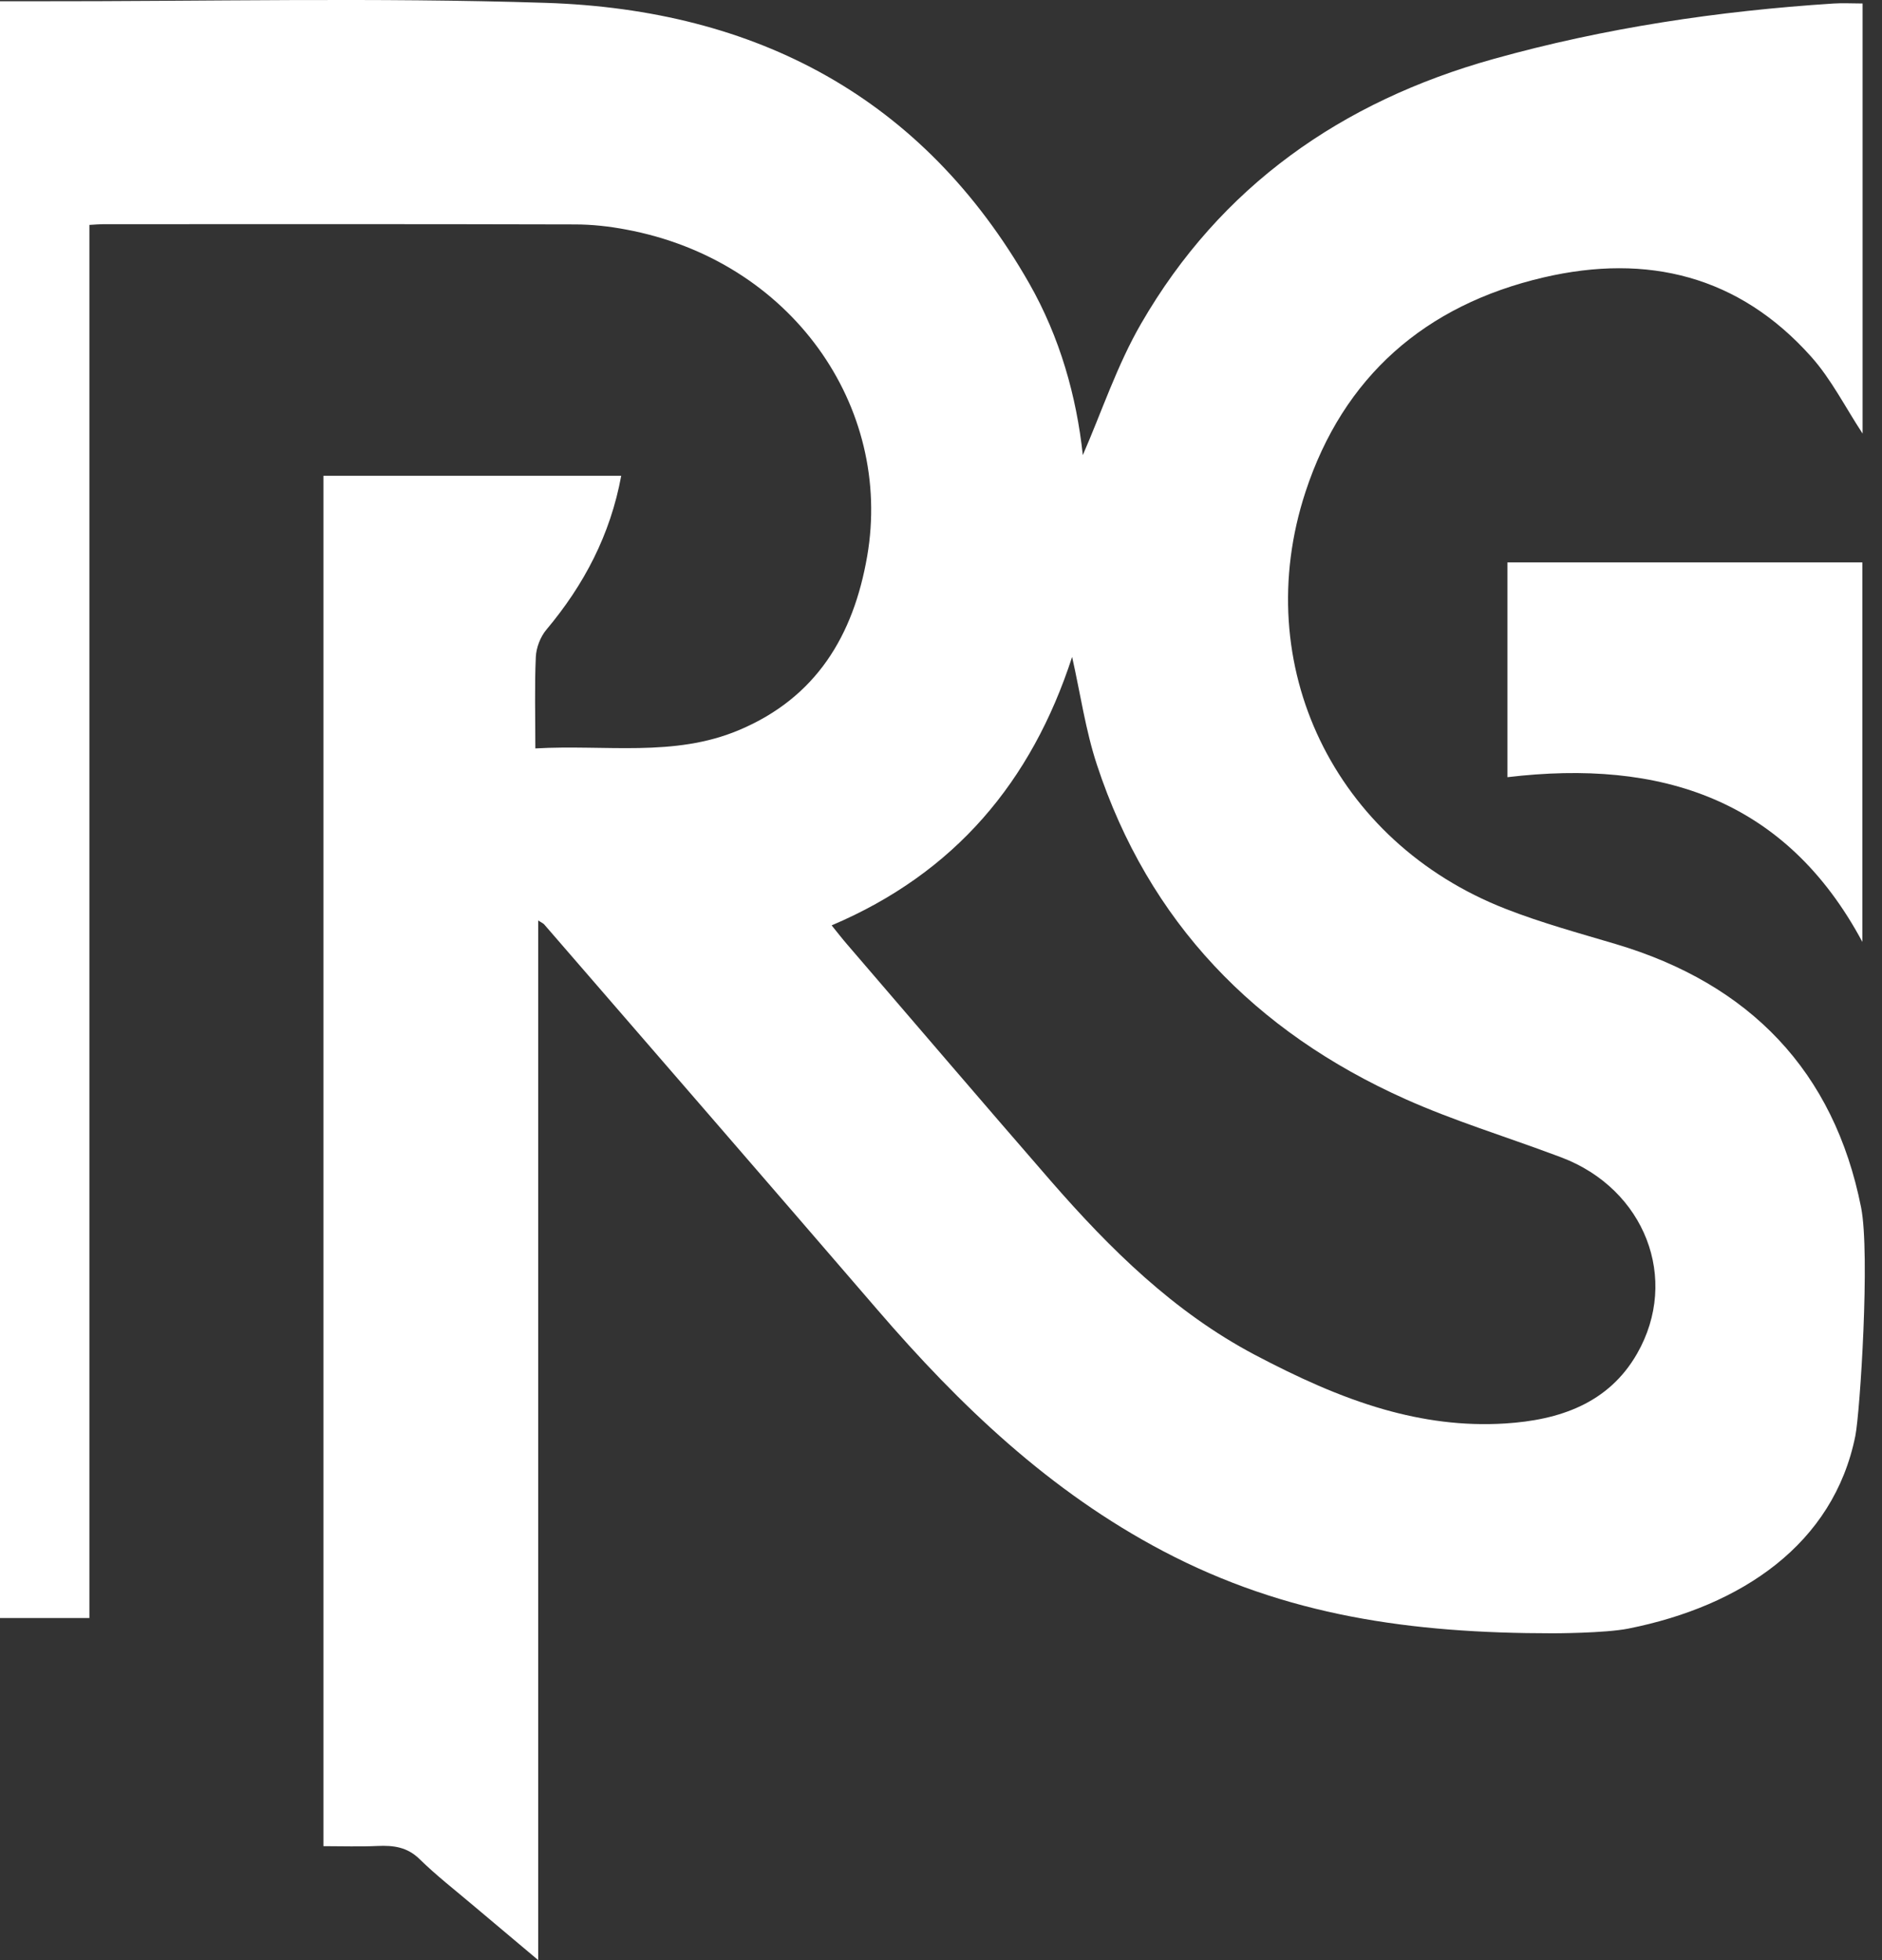 <svg width="48" height="50" viewBox="0 0 48 50" fill="none" xmlns="http://www.w3.org/2000/svg">
<rect x="0" y="0" width="48" height="50" fill="#333333" stroke="none"/>
<g id="logo service 2" clip-path="url(#clip0_2032_9)">
<g id="&#208;&#168;&#208;&#176;&#209;&#128; 1">
<g id="Group">
<path id="Vector" d="M47.467 30.801C46.778 27.326 44.627 25.097 41.207 24.081C40.263 23.8 39.309 23.54 38.394 23.181C34.038 21.477 31.846 16.968 33.297 12.546C34.259 9.614 36.341 7.782 39.372 7.076C42.021 6.46 44.352 7.037 46.191 9.096C46.705 9.671 47.062 10.386 47.505 11.06V0.089C47.243 0.089 46.999 0.074 46.758 0.09C43.821 0.28 40.922 0.712 38.086 1.506C34.213 2.589 31.128 4.753 29.106 8.251C28.49 9.315 28.098 10.507 27.617 11.609C27.456 10.109 27.034 8.605 26.249 7.227C23.538 2.475 19.277 0.247 13.924 0.073C9.575 -0.067 5.219 0.037 0.867 0.032H0V41.274H2.28V5.737C2.446 5.728 2.539 5.719 2.633 5.719C6.642 5.718 10.653 5.714 14.665 5.725C15.099 5.725 15.539 5.774 15.966 5.855C20.189 6.64 22.778 10.379 22.117 14.19C21.768 16.207 20.822 17.794 18.845 18.625C17.186 19.323 15.448 18.988 13.654 19.091C13.654 18.258 13.632 17.506 13.666 16.757C13.677 16.52 13.782 16.245 13.935 16.063C14.897 14.917 15.567 13.641 15.844 12.137H8.249V47.093C8.726 47.093 9.177 47.109 9.627 47.088C10.034 47.07 10.386 47.113 10.703 47.425C11.13 47.843 11.606 48.213 12.063 48.6C12.575 49.033 13.088 49.463 13.727 50V23.48C13.817 23.539 13.855 23.553 13.878 23.579C16.715 26.857 19.555 30.131 22.382 33.414C24.48 35.852 26.774 38.044 29.664 39.566C32.799 41.217 35.984 41.663 39.602 41.663C39.602 41.663 40.928 41.663 41.531 41.543C44.411 40.97 46.764 39.391 47.32 36.628C47.44 36.029 47.701 31.983 47.467 30.801ZM41.753 34.53C41.025 35.801 39.77 36.225 38.386 36.311C37.305 36.379 36.282 36.232 35.294 35.951C34.157 35.626 33.069 35.121 32.003 34.559C29.941 33.469 28.311 31.859 26.801 30.125C25.064 28.126 23.344 26.111 21.617 24.103C21.484 23.95 21.36 23.789 21.211 23.605C24.351 22.272 26.311 19.939 27.344 16.757C27.556 17.7 27.687 18.629 27.976 19.506C29.298 23.52 32.004 26.315 35.839 28.034C37.069 28.585 38.369 28.982 39.634 29.454C39.699 29.477 39.764 29.503 39.828 29.526C41.948 30.332 42.847 32.62 41.753 34.53Z" fill="white"/>
<path id="Vector_2" d="M47.499 14.347V24.027C45.545 20.379 42.355 19.359 38.447 19.825V14.346H47.499V14.347Z" fill="white"/>
</g>
</g>
</g>
<defs>
<clipPath id="clip0_2032_9">
<rect width="47.561" height="50" fill="white"/>
</clipPath>
</defs>
</svg>

